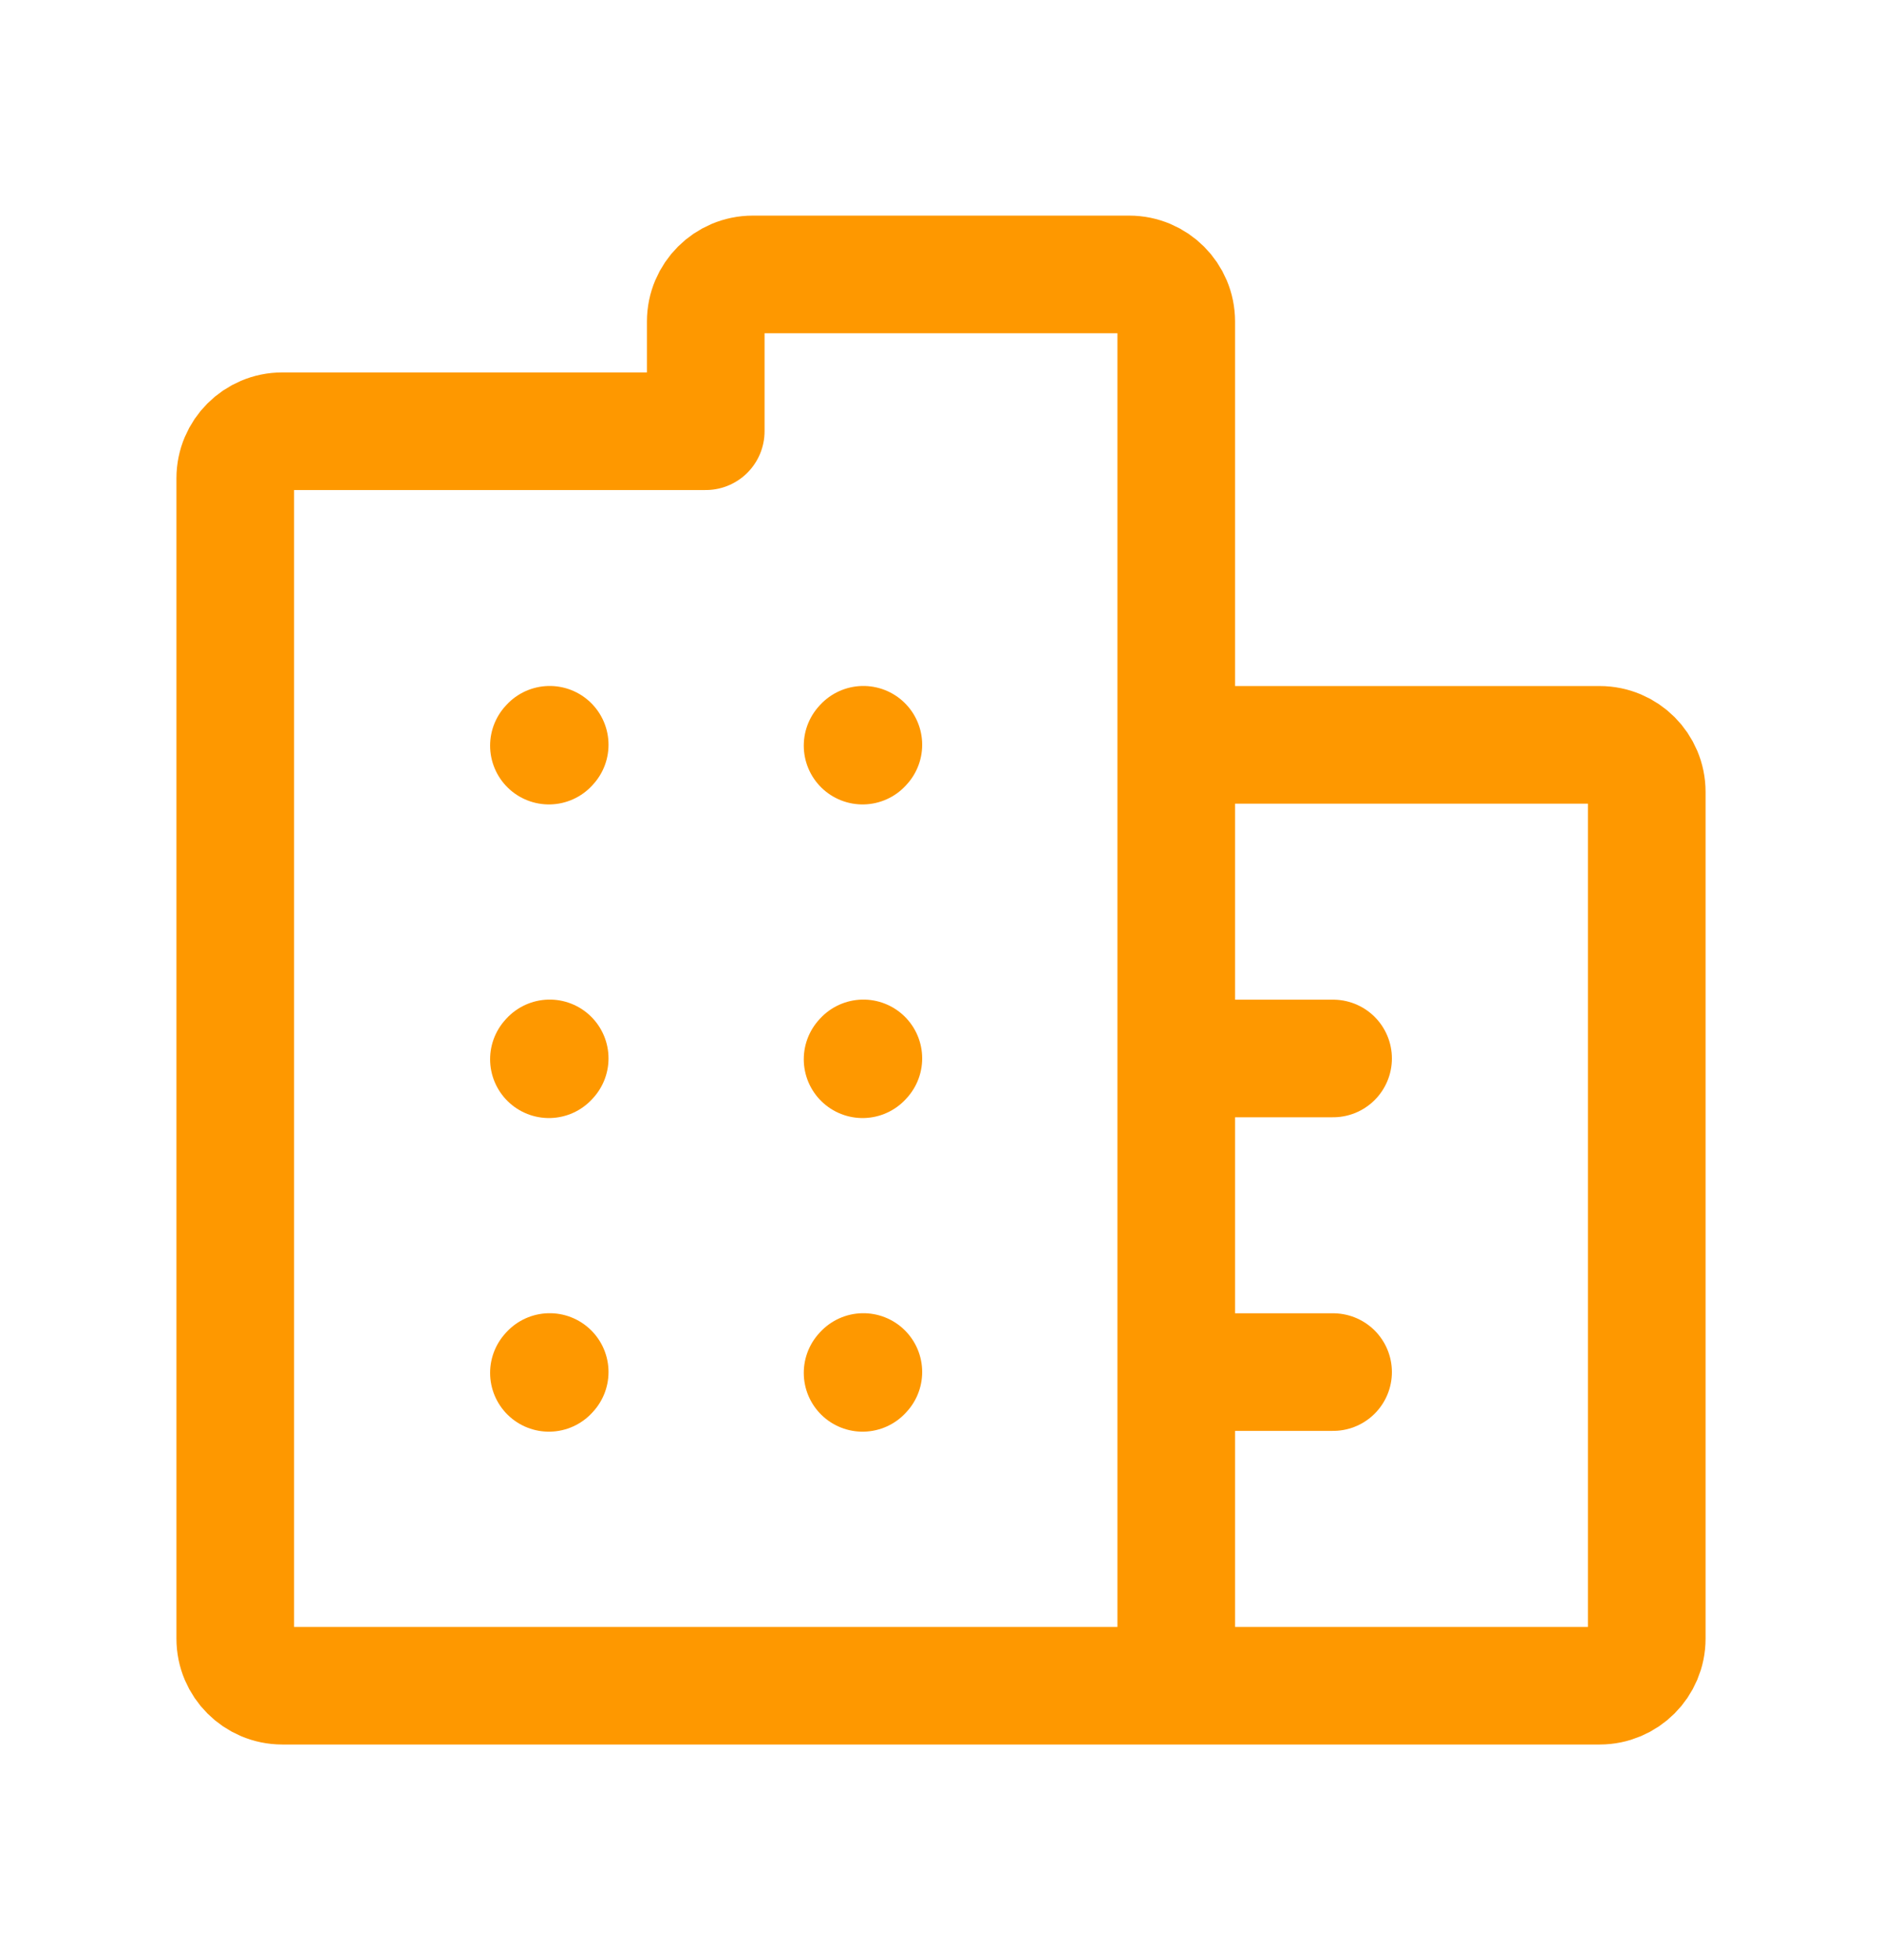 <svg width="24" height="25" viewBox="0 0 24 25" fill="none" xmlns="http://www.w3.org/2000/svg">
<path d="M7 9.51L7.01 9.499" stroke="#FE9800" stroke-width="1.5" stroke-linecap="round" stroke-linejoin="round"/>
<path d="M11 9.51L11.01 9.499" stroke="#FE9800" stroke-width="1.5" stroke-linecap="round" stroke-linejoin="round"/>
<path d="M7 13.51L7.01 13.499" stroke="#FE9800" stroke-width="1.5" stroke-linecap="round" stroke-linejoin="round"/>
<path d="M11 13.51L11.01 13.499" stroke="#FE9800" stroke-width="1.5" stroke-linecap="round" stroke-linejoin="round"/>
<path d="M7 17.51L7.01 17.499" stroke="#FE9800" stroke-width="1.5" stroke-linecap="round" stroke-linejoin="round"/>
<path d="M11 17.51L11.01 17.499" stroke="#FE9800" stroke-width="1.5" stroke-linecap="round" stroke-linejoin="round"/>
<path d="M15 21.5H3.6C3.269 21.5 3 21.231 3 20.9V6.1C3 5.769 3.269 5.5 3.6 5.5H9V4.1C9 3.769 9.269 3.5 9.6 3.5H14.4C14.731 3.5 15 3.769 15 4.1V9.5M15 21.5H20.4C20.731 21.5 21 21.231 21 20.9V10.1C21 9.769 20.731 9.5 20.4 9.5H15M15 21.5V17.5M15 9.5V13.5M15 13.5H17M15 13.5V17.5M15 17.5H17" stroke="#FE9800" stroke-width="1.5" stroke-linecap="round" stroke-linejoin="round"/>
</svg>
